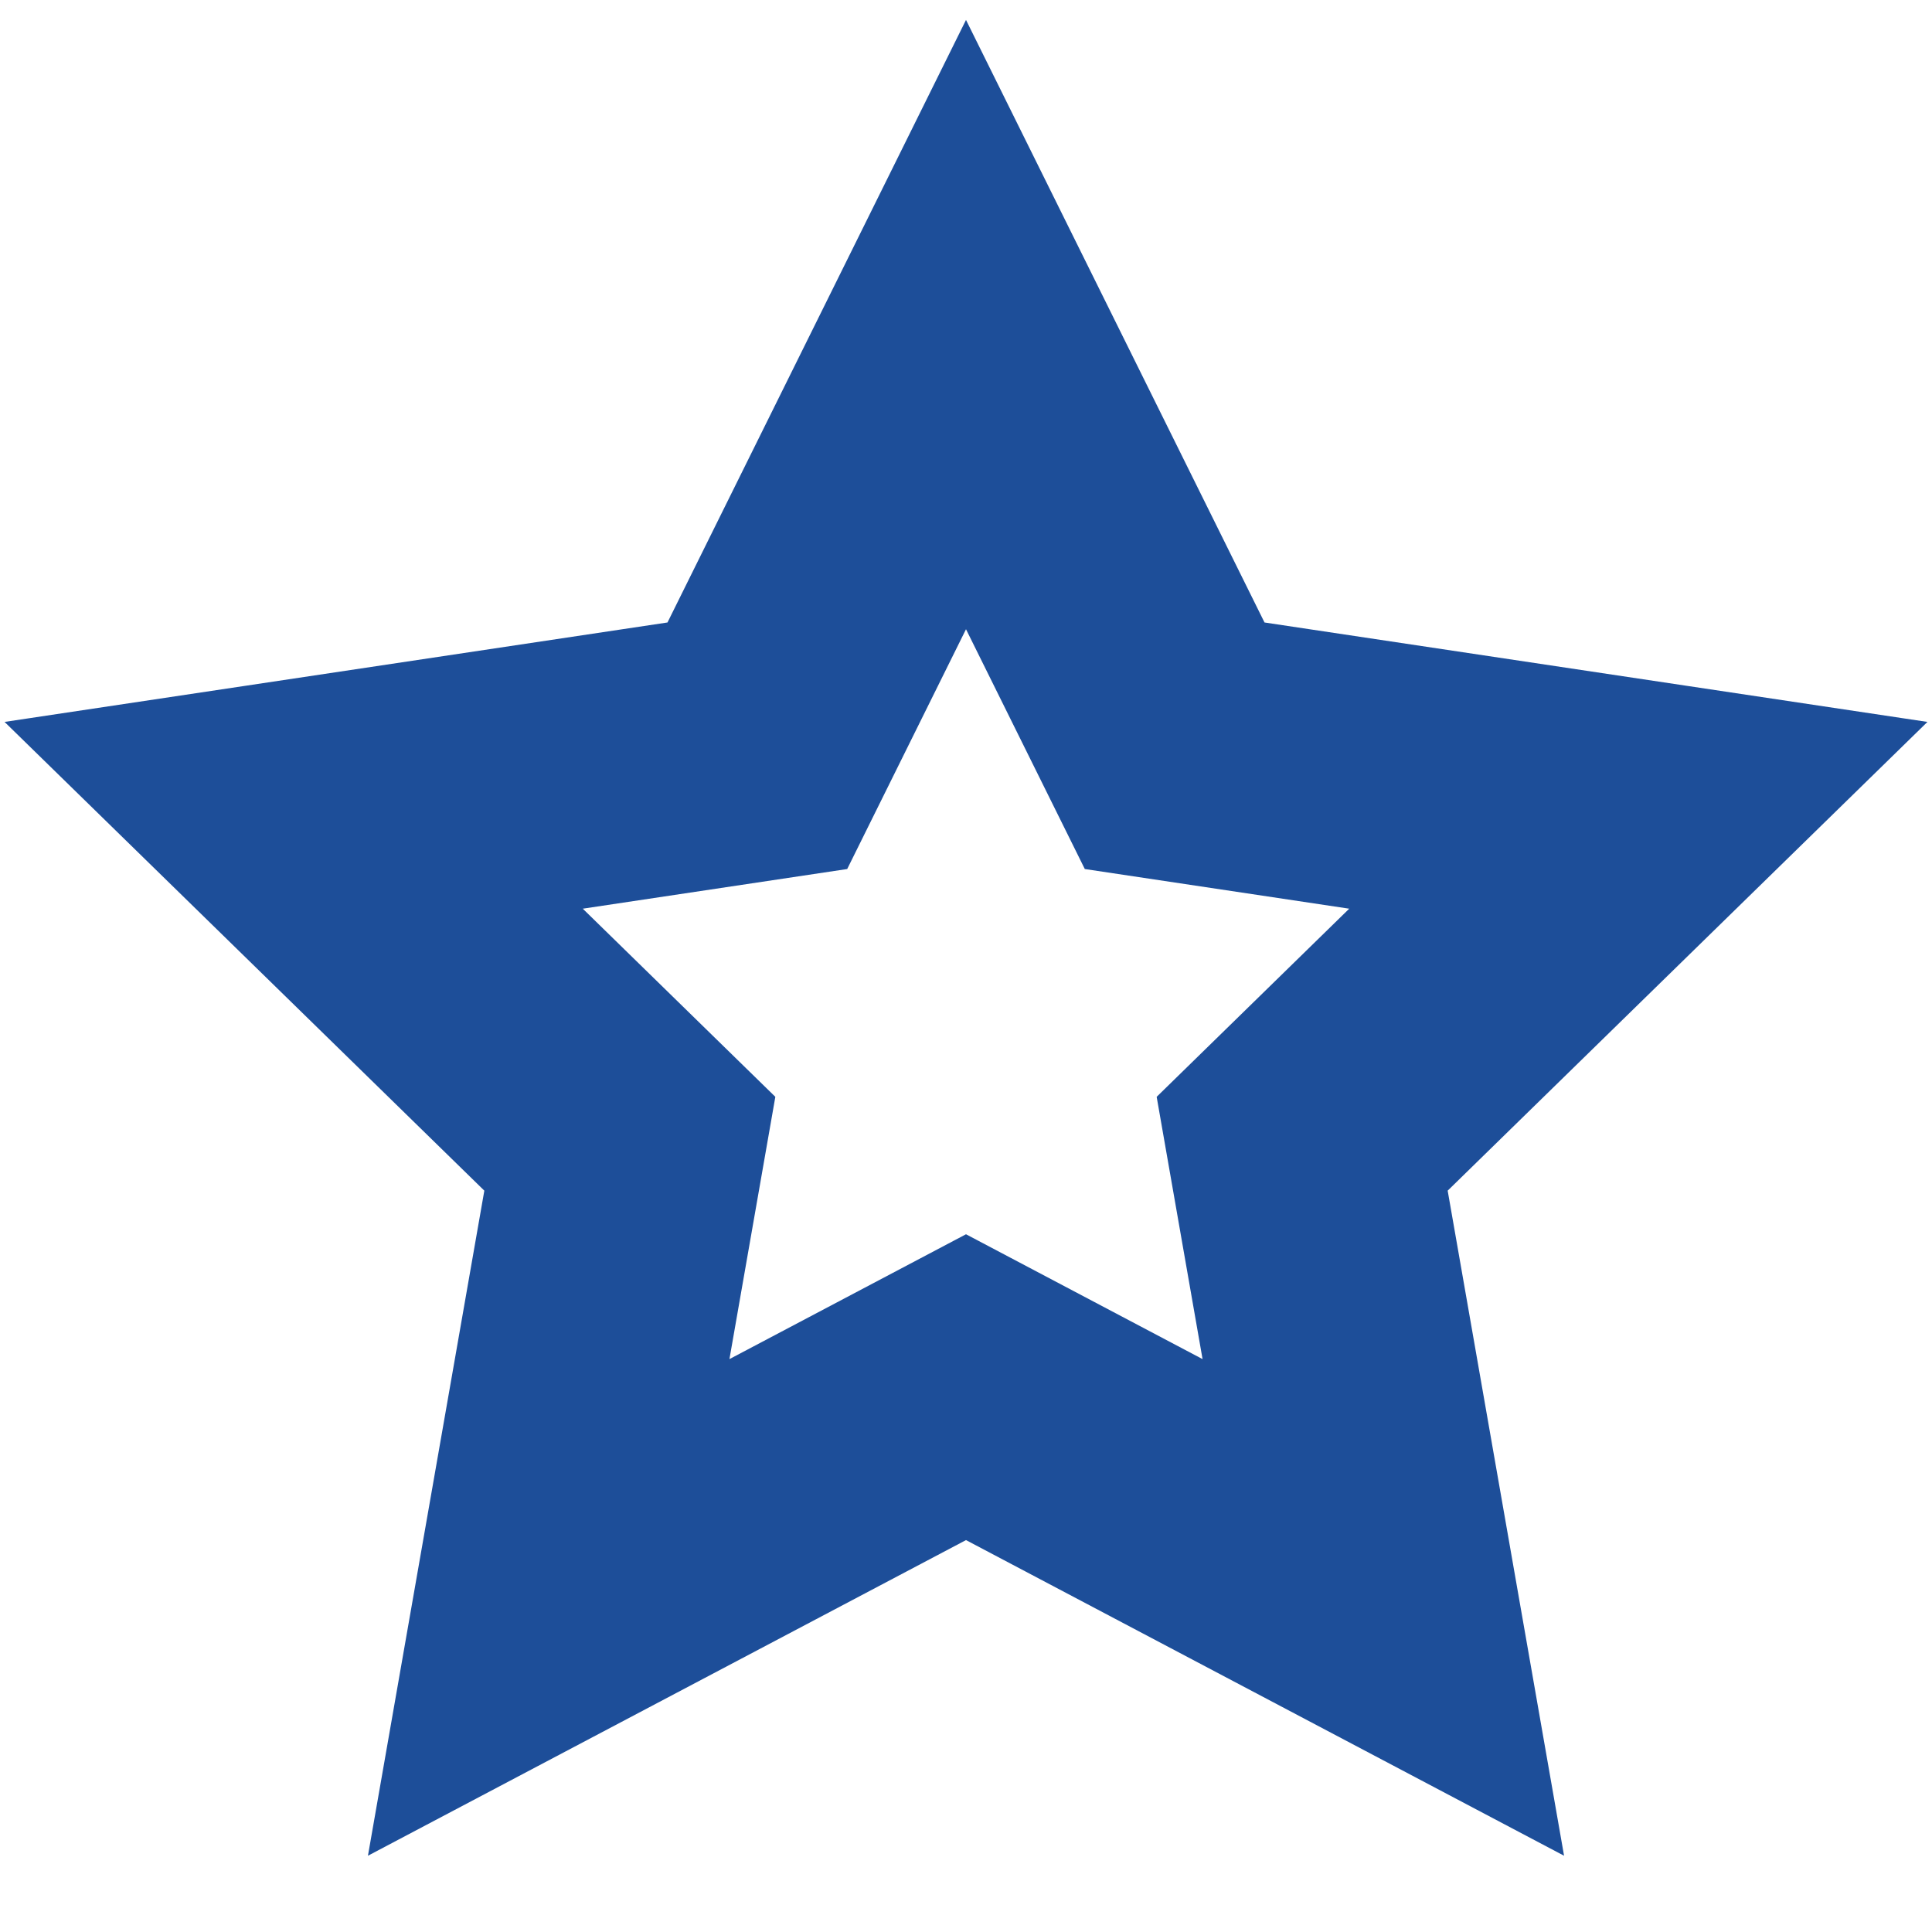 <?xml version="1.0" encoding="utf-8"?>
<!-- Generator: Adobe Illustrator 24.3.0, SVG Export Plug-In . SVG Version: 6.00 Build 0)  -->
<svg version="1.1" id="Warstwa_1" xmlns="http://www.w3.org/2000/svg" xmlns:xlink="http://www.w3.org/1999/xlink" x="0px" y="0px"
	 viewBox="0 0 50 50" style="enable-background:new 0 0 50 50;" xml:space="preserve">
<style type="text/css">
	.st0{fill:none;stroke:#1D4E99;stroke-width:7;stroke-miterlimit:10;}
</style>
<polygon class="st0" points="25,35.9 14.2,41.6 16.3,29.6 7.6,21.1 19.6,19.3 25,8.4 30.4,19.3 42.4,21.1 33.7,29.6 35.8,41.6 "/>
</svg>
